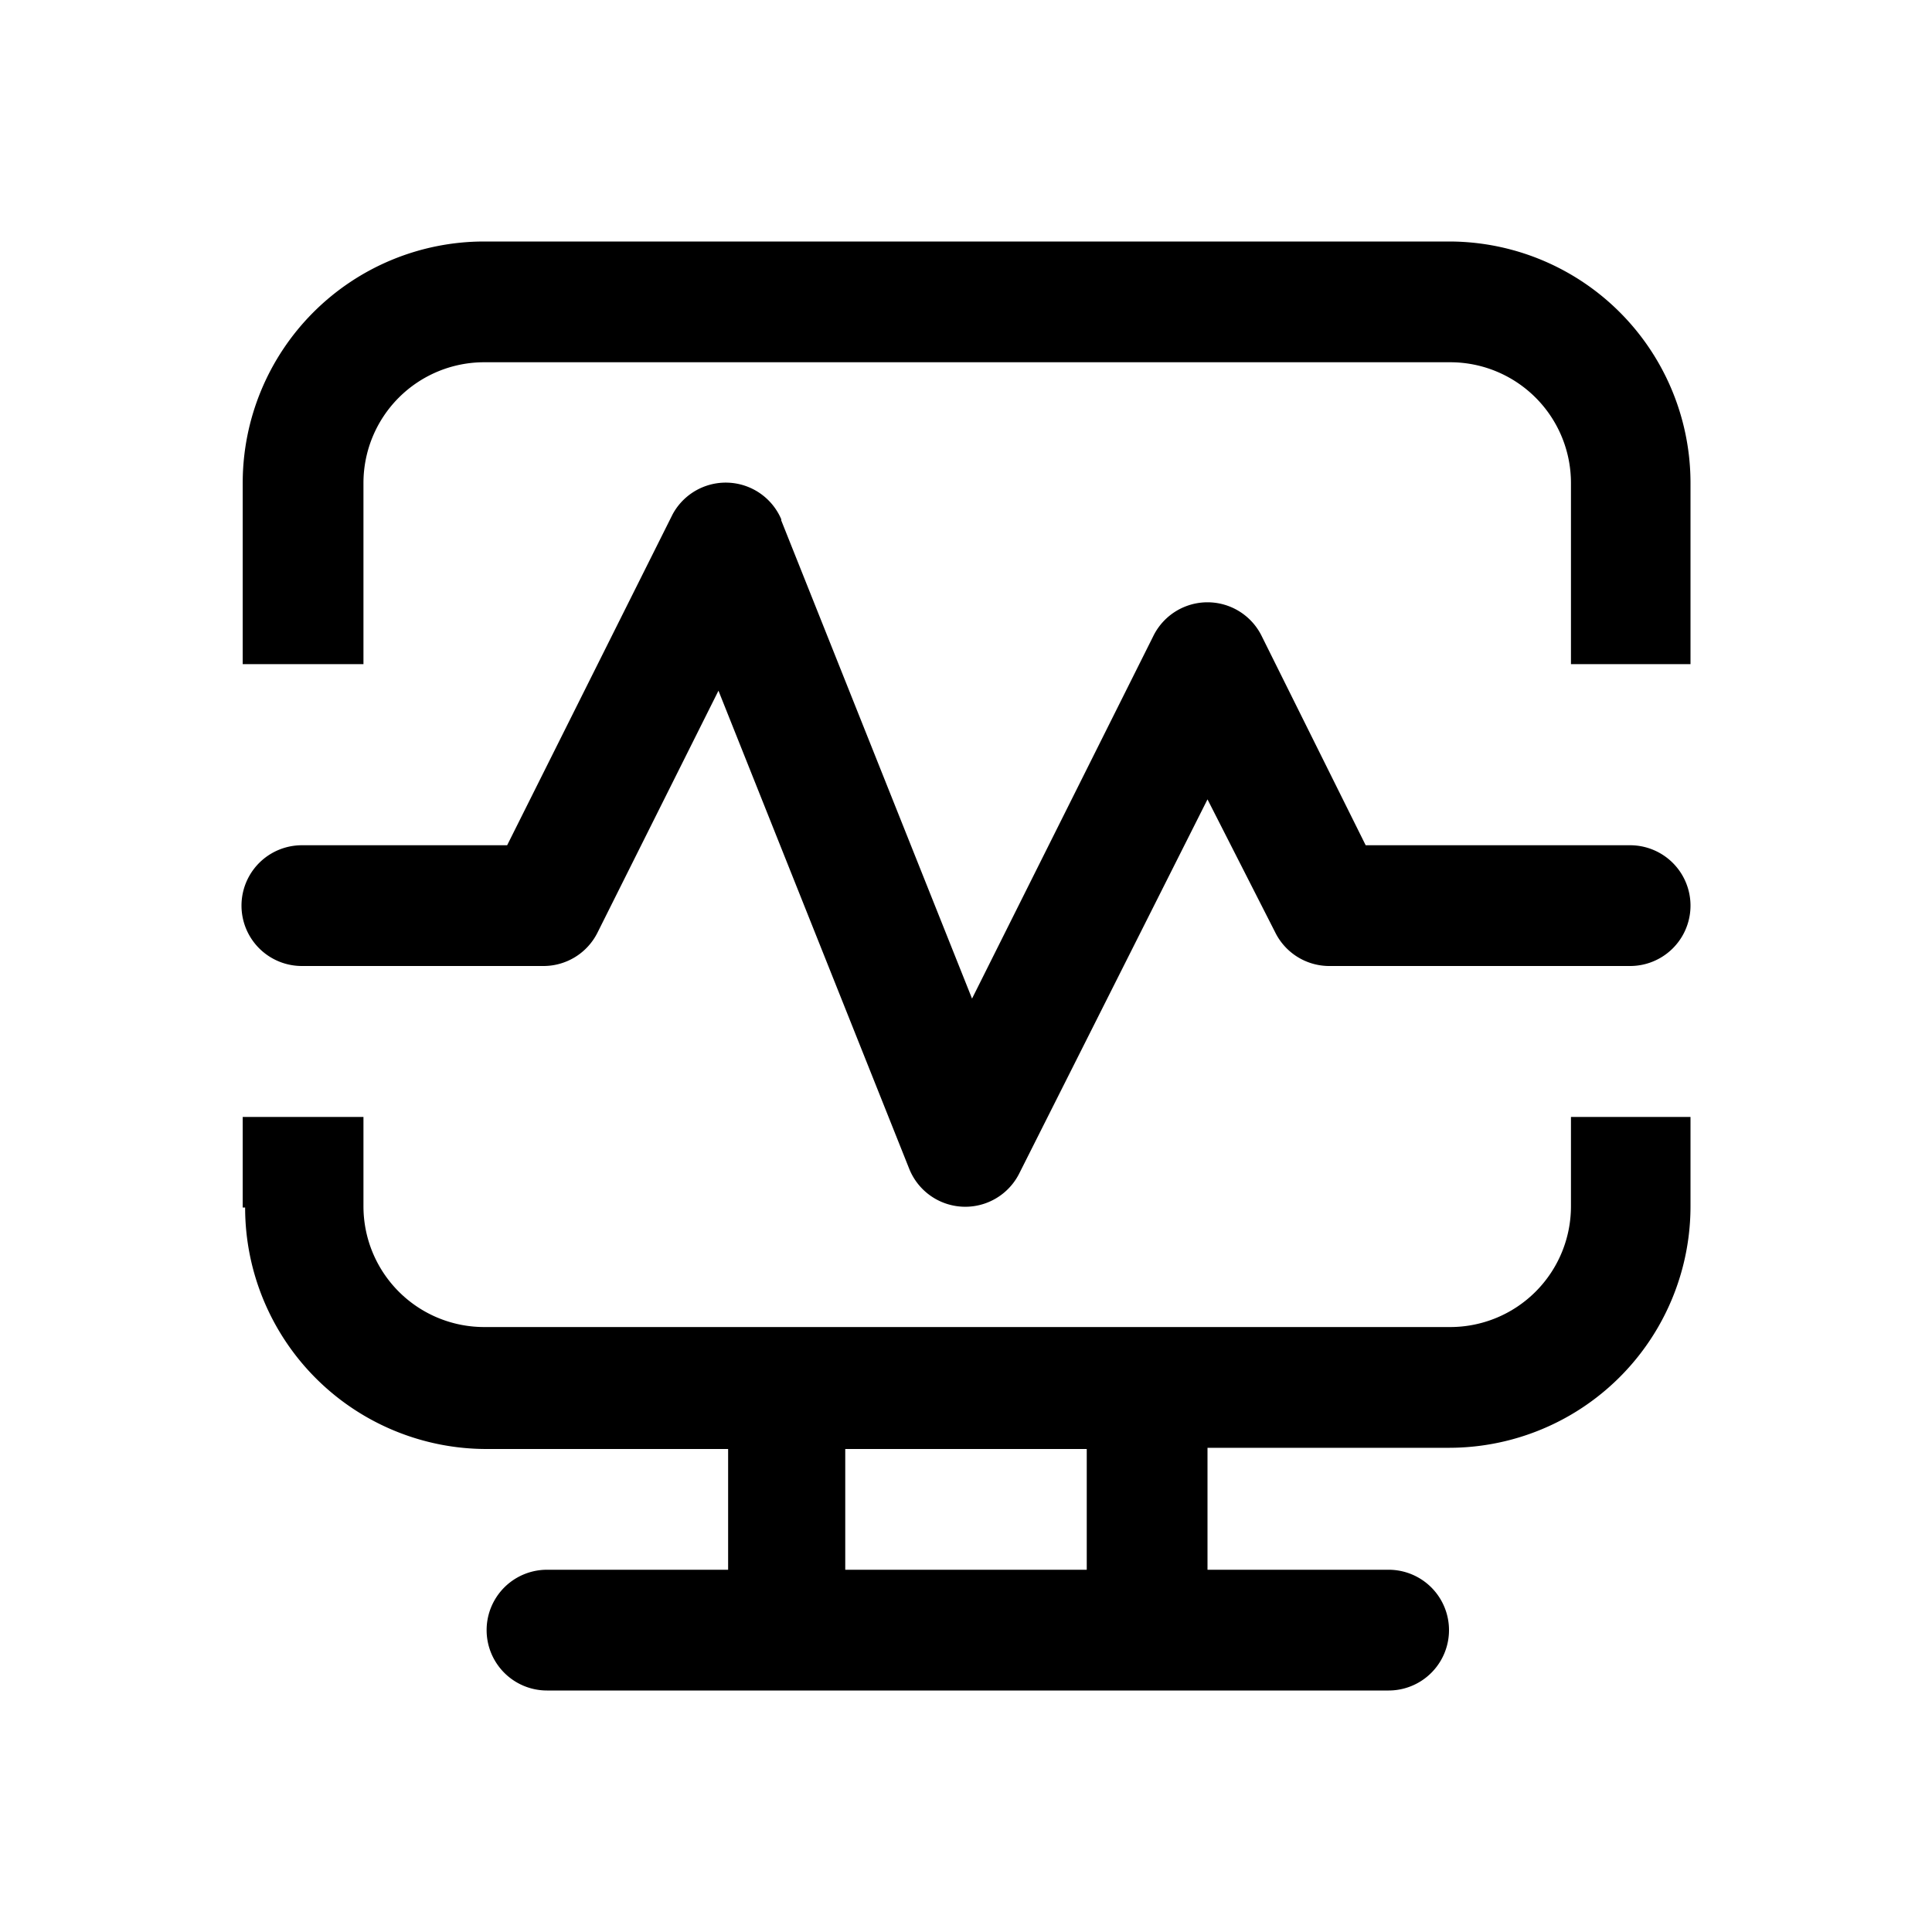 <svg width="16" height="16" viewBox="0 0 16 16" xmlns="http://www.w3.org/2000/svg"><path d="M4.01 2a2 2 0 0 0-2 2v1.5h1V4a1 1 0 0 1 1-1h8a1 1 0 0 1 1 1v1.5H14V4a2 2 0 0 0-2-2H4.01Zm-2 8v-.75h1v.74a1 1 0 0 0 1 1h8a1 1 0 0 0 1-1v-.74H14v.74a2 2 0 0 1-2 2h-2V13h1.5a.5.5 0 0 1 0 1H4.53a.5.5 0 0 1 0-1h1.5v-1h-2a2 2 0 0 1-2-2Zm7 2H7v1h2v-1ZM6.47 4.3a.5.5 0 0 0-.9-.04L4.2 7H2.5a.5.5 0 0 0 0 1H4.5a.5.5 0 0 0 .45-.28l1-2 1.58 3.96a.5.5 0 0 0 .91.04L10 6.62l.56 1.1A.5.5 0 0 0 11 8h2.5a.5.5 0 0 0 0-1h-2.19l-.86-1.73a.5.5 0 0 0-.9 0l-1.5 3-1.58-3.96Z"/></svg>